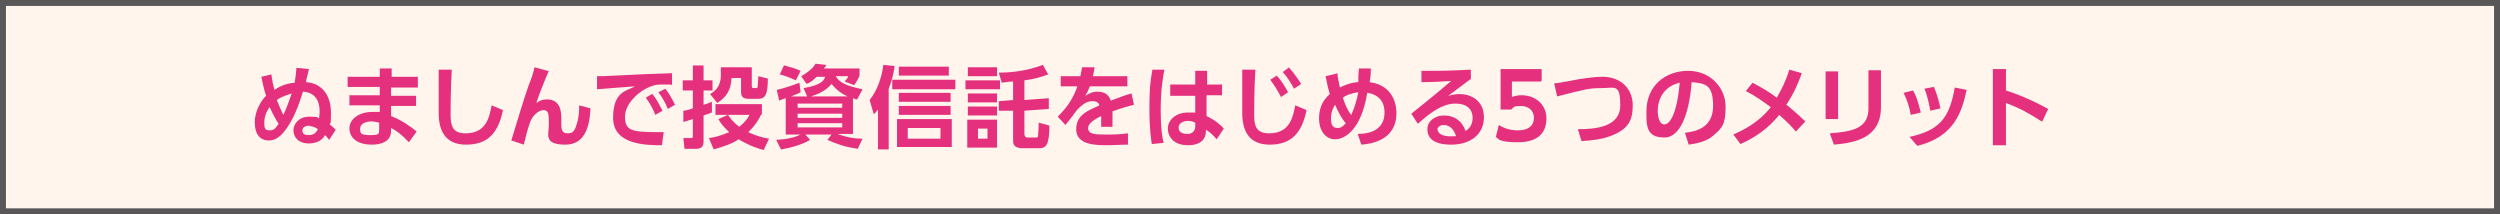 <?xml version="1.0" encoding="UTF-8"?>
<svg id="_レイヤー_1" data-name=" レイヤー 1" xmlns="http://www.w3.org/2000/svg" width="840" height="72" version="1.1" viewBox="0 0 840 72">
  <rect x="0" y="0" width="840" height="72" fill="#333333" stroke="none"/>
  <defs>
    <style>
      .cls-1 {
        fill: #e4307d;
      }

      .cls-1, .cls-2, .cls-3 {
        stroke-width: 0px;
      }

      .cls-2 {
        fill: #fff5ec;
      }

      .cls-3 {
        fill: #595757;
      }
    </style>
  </defs>
  <g>
    <rect class="cls-2" x="1" y="1" width="838" height="70"/>
    <path class="cls-3" d="M838,2v68H2V2h836M840,0H0v72h840V0h0Z"/>
  </g>
  <g>
    <path class="cls-1" d="M91.2,25.2c.2,1.6.6,3.6,1,5,1.8-1.2,4-2.2,6.8-2.4.2-1.6.4-2.2.6-5l4.2.4c-.2,1.2-1,3.8-1,4.4,6,.4,8.4,5.2,8.4,10.2s-.2,3-.4,4q1,.8,2,1.8l-2.2,3.4c-.6-.8-1-1.2-1.4-1.6-1.2,2.4-4,2.8-5.4,2.8-3.6,0-5.2-2.2-5.2-4.4s1.8-4.6,5.4-4.6,2.6.4,3.2.6c0-.6.2-1.4.2-2.4,0-3.8-1.8-6.4-5.6-6.6-.6,1.8-2.2,7.6-5.4,12.2-1,1.4-3,4.2-6,4.2s-4.8-2-4.8-6.2,2.8-8,3.8-8.8c-.6-1.8-1.2-4.4-1.6-6.4l3.4-.8v.2ZM90.6,36c-1.2,1.6-1.8,3.4-1.8,5.2s.2,2.6,1.8,2.6,1.8-.6,3-2.2c-1-1.6-1.8-3-3-5.6ZM98,31.4c-1,.4-3,.8-5,2.2.6,1.4,1.2,3,2.2,5,.8-1.6,1.8-4.2,2.8-7.2ZM104,42.2c-1,0-2.4.4-2.4,1.6s.8,1.6,2.2,1.6c2.2,0,2.8-1.6,3-2-.6-.4-1.4-1-2.8-1v-.2Z"/>
    <path class="cls-1" d="M140.4,26v3.4h-9v2.8h8.4v3.4h-8.4v3.4c3.6,1.4,6.4,3.4,8.6,5.2l-2.6,3.6c-2.4-2.6-4.4-4-6-4.8v1c0,3.6-3.4,4.6-6.4,4.6-6.2,0-7.6-3.4-7.6-5.4,0-3.2,3.2-5.6,7.8-5.6s1.8,0,2.4.2v-2.4h-10.2v-3.4h10.2v-2.8h-10.8v-3.4h10.8v-2.8h4v2.8h9l-.2.2ZM127.4,41.2c-.4,0-1.4-.4-2.6-.4-2,0-3.8.8-3.8,2.4s.2,2.2,3.4,2.2,3-.4,3-2.4v-1.8Z"/>
    <path class="cls-1" d="M151.8,23.4c-.4,6.6-.4,14-.4,14.8,0,3.4.2,6.6,5,6.6,7,0,8-5.4,8.8-9.4l3.8,1.6c-1.6,7.8-5.2,11.6-12.4,11.6s-9.2-5-9.2-10.6v-14.6s4.4,0,4.4,0Z"/>
    <path class="cls-1" d="M184.4,23.8c-1.4,3.2-3.6,8.8-4.2,10.8,1.2-.8,2-1.2,3.6-1.2,4.8,0,4.8,4.6,4.8,6.8v2c0,1.6.6,2.6,2,2.6s2.4-.2,3.2-3.2c.8-2.4.8-4.6.8-6.2l3.8,1c-.2,4.2-1,12.2-8.4,12.2s-5.6-3.4-5.6-6.4v-1.2c0-2.4,0-4-1.8-4s-4,2.2-4.6,4.4c-1,2.8-1.2,4.2-2,7.2l-4.2-1.4c2-6.4,3.8-12.8,6-19,.4-.8,1.6-4.2,1.8-5.6l4.4,1.2h.4Z"/>
    <path class="cls-1" d="M225.4,28.4h-2.6c-1.2,0-2.4,0-3.4.4-4.2,1.2-9.4,5.8-9.4,10.4s2,5.2,11,5.2,1.4,0,2,0l-.6,4.4c-5.6,0-16.4-.2-16.4-9.2s4.6-9,7.4-10.6c-3,.2-10.2.8-12.8,1v-4.4c1.8,0,2.8,0,6-.2,7.2-.4,13-.6,19.2-.8v4l-.4-.2ZM219.2,31.6c1.4,1.6,2.2,3.4,3.4,5.6l-2.4,1.4c-1-2.4-1.8-3.8-3.2-5.8l2.4-1.4-.2.2ZM223.4,29.6c1.4,1.8,2.2,3.2,3.4,5.6l-2.4,1.4c-1-2.4-1.8-3.8-3.2-5.6l2.4-1.2-.2-.2Z"/>
    <path class="cls-1" d="M229.4,37.2c1,0,1.6-.2,3.4-.8v-6h-3.4v-3.4h3.4v-5h3.6v5h3v3.4h-3v4.8c1.8-.6,2-.6,2.8-1v3.6c-.6.2-1,.4-2.8,1v8.8c0,2-1.2,2.4-2.6,2.4h-3.8l-.4-3.6h2.4c.6,0,.8,0,.8-.8v-5.6c-1.2.4-2,.6-3.2,1v-3.8h-.2ZM255.8,38.4c-.6,1.2-1.8,3.6-4.4,6,3.4,1.6,5.8,2,7,2.2l-1.8,3.8c-1.6-.4-4.8-1.4-8.4-3.6-2.4,1.6-5,2.4-8.4,3.4l-1.6-3.8c1.4-.2,3.6-.6,6.8-2-2.4-2.2-3.2-3.6-3.6-4.4l3.2-1.4c.6.8,1.4,2.2,3.8,4,2-1.6,3-3,3.4-4h-11.4v-3.6h15.6v3.6l-.2-.2ZM242.4,22.6h10.2v6.2c0,.4,0,.8.6.8h.8c.4,0,.6-.2.6-.6,0-.8.2-2.2.2-3.4l3.2.8c0,5.2-.8,6.8-3.2,6.8h-3.4c-2.4,0-2.4-1.6-2.4-2.4v-4.6h-3.2c-.2,3.8-1.4,6.2-4.8,8.4l-2.4-3c1.4-.8,3.6-2.4,3.6-6.2v-2.6l.2-.2Z"/>
    <path class="cls-1" d="M271.2,32.4l-1.2-2.8c6.2-1,7-2.8,7.2-3.8h-2.8c-1.6,1.6-2.4,2-3.4,2.4l-1.8-2.6c1.8-1,4-2.6,4.8-4.2l3.6.4c-.2.6-.4.8-.8,1.2h12v2.4c-.2.6-.6,1.4-1.8,3.2l-3.2-1.2c.4-.6,1-1,1.2-1.8h-4.2c1.2,2,3.2,3.2,9,4.4l-1.8,3.4c-.6,0-.8-.2-1.4-.4v12h-5.2c3.8,1.4,6.4,1.6,8.4,1.6l-1.6,3.4c-4-.6-6.6-1.4-10.2-3l1.4-1.8h-8.8l1.6,1.8c-2,1.2-5.8,2.6-9.8,3.2l-1.6-3.2c3.6-.2,6.2-.8,8.2-1.8h-5v-12.2c-1.4.4-1.6.6-2.2.8l-.8-3.6c2-.4,5.6-1.6,7.6-2.4l.4,3.2c-.8.4-1.2.6-3.2,1.4h5.4ZM263.6,22c2.2.6,3.6,1,5.4,1.8l-1.6,3.2c-1.6-.8-3.8-1.6-5.4-2l1.4-3h.2ZM268,36.2h15v-1.4h-15v1.4ZM268,39.6h15v-1.4h-15v1.4ZM268,42.8h15v-1.4h-15v1.4ZM284.8,32.4c-1.8-.8-3.6-2-5.4-4.2-1.6,2-4.2,3.4-7,4.2h12.4Z"/>
    <path class="cls-1" d="M298.6,50.2h-3.6v-13.4c-.6.8-.8,1-1.4,1.6l-1.4-4.8c2.6-3.2,4.2-8,4.6-11.8l3.8.4c-.4,3-1,5-2,7.6,0,0,0,20.4,0,20.4ZM321,30h-21.2v-3.2h21.2v3.2ZM319.8,49.4h-18.4v-9.4h18.4v9.4ZM319.4,34.2h-17.4v-3h17.4v3ZM319.4,38.6h-17.4v-3h17.4v3ZM318.8,25.4h-16.8v-3h16.8v3ZM316,43h-11v3.6h11v-3.6Z"/>
    <path class="cls-1" d="M336,27v3h-11.6v-3h11.6ZM335,22.6v3h-9.8v-3h9.8ZM335,31.4v3h-9.8v-3s9.8,0,9.8,0ZM335,35.8v3h-9.8v-3h9.8ZM335,40.2v9.4h-10v-9.4s10,0,10,0ZM331.8,43.2h-3.2v3.4h3.2v-3.4ZM344.4,45.4c0,.4,0,.8.8.8h2.8c.4,0,.8,0,.8-.6s.2-2.6.2-4.4l3.6,1c0,6.6-1.2,7.6-3.4,7.6h-5.6c-2.2,0-3.2-.8-3.2-2.4v-10.2h-4.8c0,.2,0-3.2,0-3.2l4.8-.4v-6.2c-1,0-1.4,0-3.8.4l-1-3.4c3.6,0,9-.4,14.8-2.6l1.8,3.2c-2.8,1-4.8,1.6-8,2v6.6l8.2-.6v3.6l-8.2.6v8.4l.2-.2Z"/>
    <path class="cls-1" d="M378.8,25.6v3.4h-12.6c-.6,1.4-.8,2-1.6,3.2,1.8-1,2.6-1.4,4-1.4,2.8,0,4,1.2,4.6,3,3.8-1.4,5.4-2,7-2.4l.8,3.8c-1.6.4-3.8,1-7.2,2.2v5.2h-3.8v-3.6c-3,1.4-4.4,2.8-4.4,4,0,2.2,2.6,2.2,5.8,2.2s4.4,0,7.6-.4v3.8c-2.4,0-4.8.2-6.6.2-4.2,0-10.8,0-10.8-5.4s5.2-6.6,7.8-8c-.2-.6-.6-1.4-2.2-1.4s-2.8.4-5.2,2.8c-.6.8-3,4-4,5.2l-2.6-2.8c2.8-2.8,5-5.6,6.6-10.2h-5.6v-3.4h6.6c.2-1.2.4-1.8.6-3h4.2c-.2,1.4-.4,2-.6,3h11.6Z"/>
    <path class="cls-1" d="M391.2,23.6c-.4,2.2-1.2,6.2-1.2,13.2s.6,9.8,1,11.2l-4,.4c-.2-1.6-.8-5-.8-11.6s.2-8.8,1-13.4h4v.2ZM410.6,28.2v3.8h-5.2v7c2.6,1.2,4.8,3,5.8,4.2l-2.4,3.6c-1.2-1.4-2-2.2-3.6-3.2v.6c-.2,3.8-3.4,4.6-6,4.6-4.8,0-6.8-2.8-6.8-5.6s2.6-5.4,6.8-5.4,1.8,0,2.4.2v-5.8h-8.4v-3.8h8.4v-4.6h4v4.6h5.2l-.2-.2ZM401.6,41.2c-.6-.2-1.2-.6-2.4-.6s-3.2.6-3.2,2.2,1.2,2.2,3,2.2,2.6-1.2,2.6-2.4v-1.6.2Z"/>
    <path class="cls-1" d="M421.8,23.4c-.4,6.6-.4,14-.4,14.8,0,3.4.2,6.6,5,6.6,7,0,8-5.4,8.8-9.4l3.8,1.6c-1.6,7.8-5.2,11.6-12.4,11.6s-9.2-5-9.2-10.6v-14.6h4.4ZM429,25.4c1.6,1.8,2.6,3.4,3.8,5.6l-2.4,1.6c-1.2-2.4-2-3.6-3.6-5.8l2.2-1.4ZM433.2,22.8c1.8,2,3.2,4.2,4,5.4l-2.4,1.6c-1.4-2.4-2-3.6-3.8-5.6l2.2-1.6v.2Z"/>
    <path class="cls-1" d="M449.4,24.6c0,1.6.4,2.6.8,4.8,3.2-1.6,5.4-1.8,6.2-1.8,0-1.8,0-2.8.2-4.6h4c0,2.6-.2,3.4-.4,4.6,9,1.2,9,9.4,9,10.4,0,9.6-9.4,10.4-11.8,10.6l-1.2-3.6c4.8,0,9-1.8,9-7.2s-4.2-6.4-5.8-6.6c-2,12.2-7.4,15.6-10.8,15.6s-5.4-3.2-5.4-6.8,1-6,3.6-8.4c-.6-2-1-4-1.4-6l3.4-.8.6-.2ZM448.6,35.2c-.4.6-1.4,2.2-1.4,4.6s.8,3.2,2.2,3.2,1.8-.6,2.8-1.6c-.4-.4-1.8-2-3.6-6.2ZM456.2,31c-2.6.4-4.2,1.2-5,1.8.6,2,1.6,4.4,2.8,5.8.8-1.6,1.8-4.4,2.4-7.6h-.2Z"/>
    <path class="cls-1" d="M493.8,26.8c-1.6,1.2-4.8,3.6-7.2,5.4,1.4-.4,2.8-.6,3.8-.6,3.6,0,8.2,2,8.2,7.8s-4.6,9.2-11,9.2-8-2.6-8-5.2,2.4-4.6,5.6-4.6,6,1.6,7.2,5.2c1.8-1,2.4-2.8,2.4-4.4,0-2.8-1.8-4.8-5.8-4.8s-8,2.6-12.6,6.8l-2.2-3.4c1.2-1,6.4-5,13.4-11-3.2.2-6.2.4-10,.4v-3.8c6.6,0,9.4,0,16.6-.4v3.2l-.4.2ZM485,42c-1.2,0-2,.8-2,1.4,0,1.4,1.6,2.4,4.2,2.4s1.6,0,2-.2c-.8-2.2-2-3.6-4.2-3.6Z"/>
    <path class="cls-1" d="M517.8,27.4h-9.8v5.2c.6-.2,1.6-.6,3.2-.6,4.8,0,8.4,3.2,8.4,7.8s-2.6,8-9.6,8-6.6-1.4-7.4-1.8l1-4c2.8,1.8,5.6,1.8,6.4,1.8,4.8,0,5.4-2.8,5.4-4.2,0-2.6-2-4-4.4-4s-2.4.4-3.2,1.2h-3.6v-13.6h13.8v3.8l-.2.4Z"/>
    <path class="cls-1" d="M530.4,43.4c5.4,0,14-.6,14-8s-1.8-5.8-6.2-5.8-5.6.4-15,2.8l-1-4.4c1.4,0,7.2-1.2,8.4-1.4,2.6-.4,5.4-.8,7.8-.8,6.6,0,10.2,4.4,10.2,9.6s-1.6,8-7.2,10.2c-3,1.2-6.4,1.6-10,1.8l-1.2-3.8.2-.2Z"/>
    <path class="cls-1" d="M566.2,44.6c3.8-.4,9.4-1.8,9.4-9s-2.6-7.6-7.2-8c-.6,8.2-3,18.6-9.2,18.6s-6-4.2-6-8.8c0-8.6,6.4-13.6,14-13.6s12.6,5.8,12.6,12-1.2,7.2-4.2,9.8c-2,1.8-5.2,2.6-8.2,3l-1.2-3.8v-.2ZM557,37.4c0,1.4.4,4.4,2.2,4.4s4.2-3.2,5.2-14c-4.6,1-7.4,4.6-7.4,9.6Z"/>
    <path class="cls-1" d="M588.8,27.8c2.8,1.4,5.8,3.2,8.2,5,1.4-2.4,3-5.4,4.2-9.4l4.2,1.2c-1,2.8-2.4,6.4-5.2,10.6.6.4,2.8,2.2,6.4,5.6l-3.2,3.4c-.8-1-2.6-3-5.6-5.6-2.2,2.8-6.2,6.8-13,9.8l-2.4-3.2c2.6-1.2,8.2-3.6,12.6-9.2-3.4-2.4-5.2-3.8-8.4-5.4l2.4-3-.2.2Z"/>
    <path class="cls-1" d="M617.6,40h-4.2v-16h4.2v16ZM632,36c0,10.4-8.8,12-15.8,12.6l-1.4-3.8c8-.6,13-1.8,13-8.4v-12.8h4.2v12.6-.2Z"/>
    <path class="cls-1" d="M642,38.6c-.4-2.6-1.2-5-2.4-7.4l3.2-.8c1.6,2.8,2.2,6.2,2.6,7.4l-3.4.8h0ZM641.6,46c10-2.2,13.4-6.2,15.2-16.6l4,.8c-1.6,7.4-4.2,15.8-16.6,18.8l-2.6-3h0ZM648.6,37.2c-.4-1.8-.8-4.6-2-7.4l3.2-.6c1,2.2,1.8,5.4,2.2,7.2l-3.4.8Z"/>
    <path class="cls-1" d="M686,40.8c-4.4-2.8-7.2-4.4-12-6.2v14.2h-4.4v-25.6h4.4v7.2c6.8,2.2,11.6,4.8,14.2,6.2l-2,4.2h-.2Z"/>
  </g>
</svg>